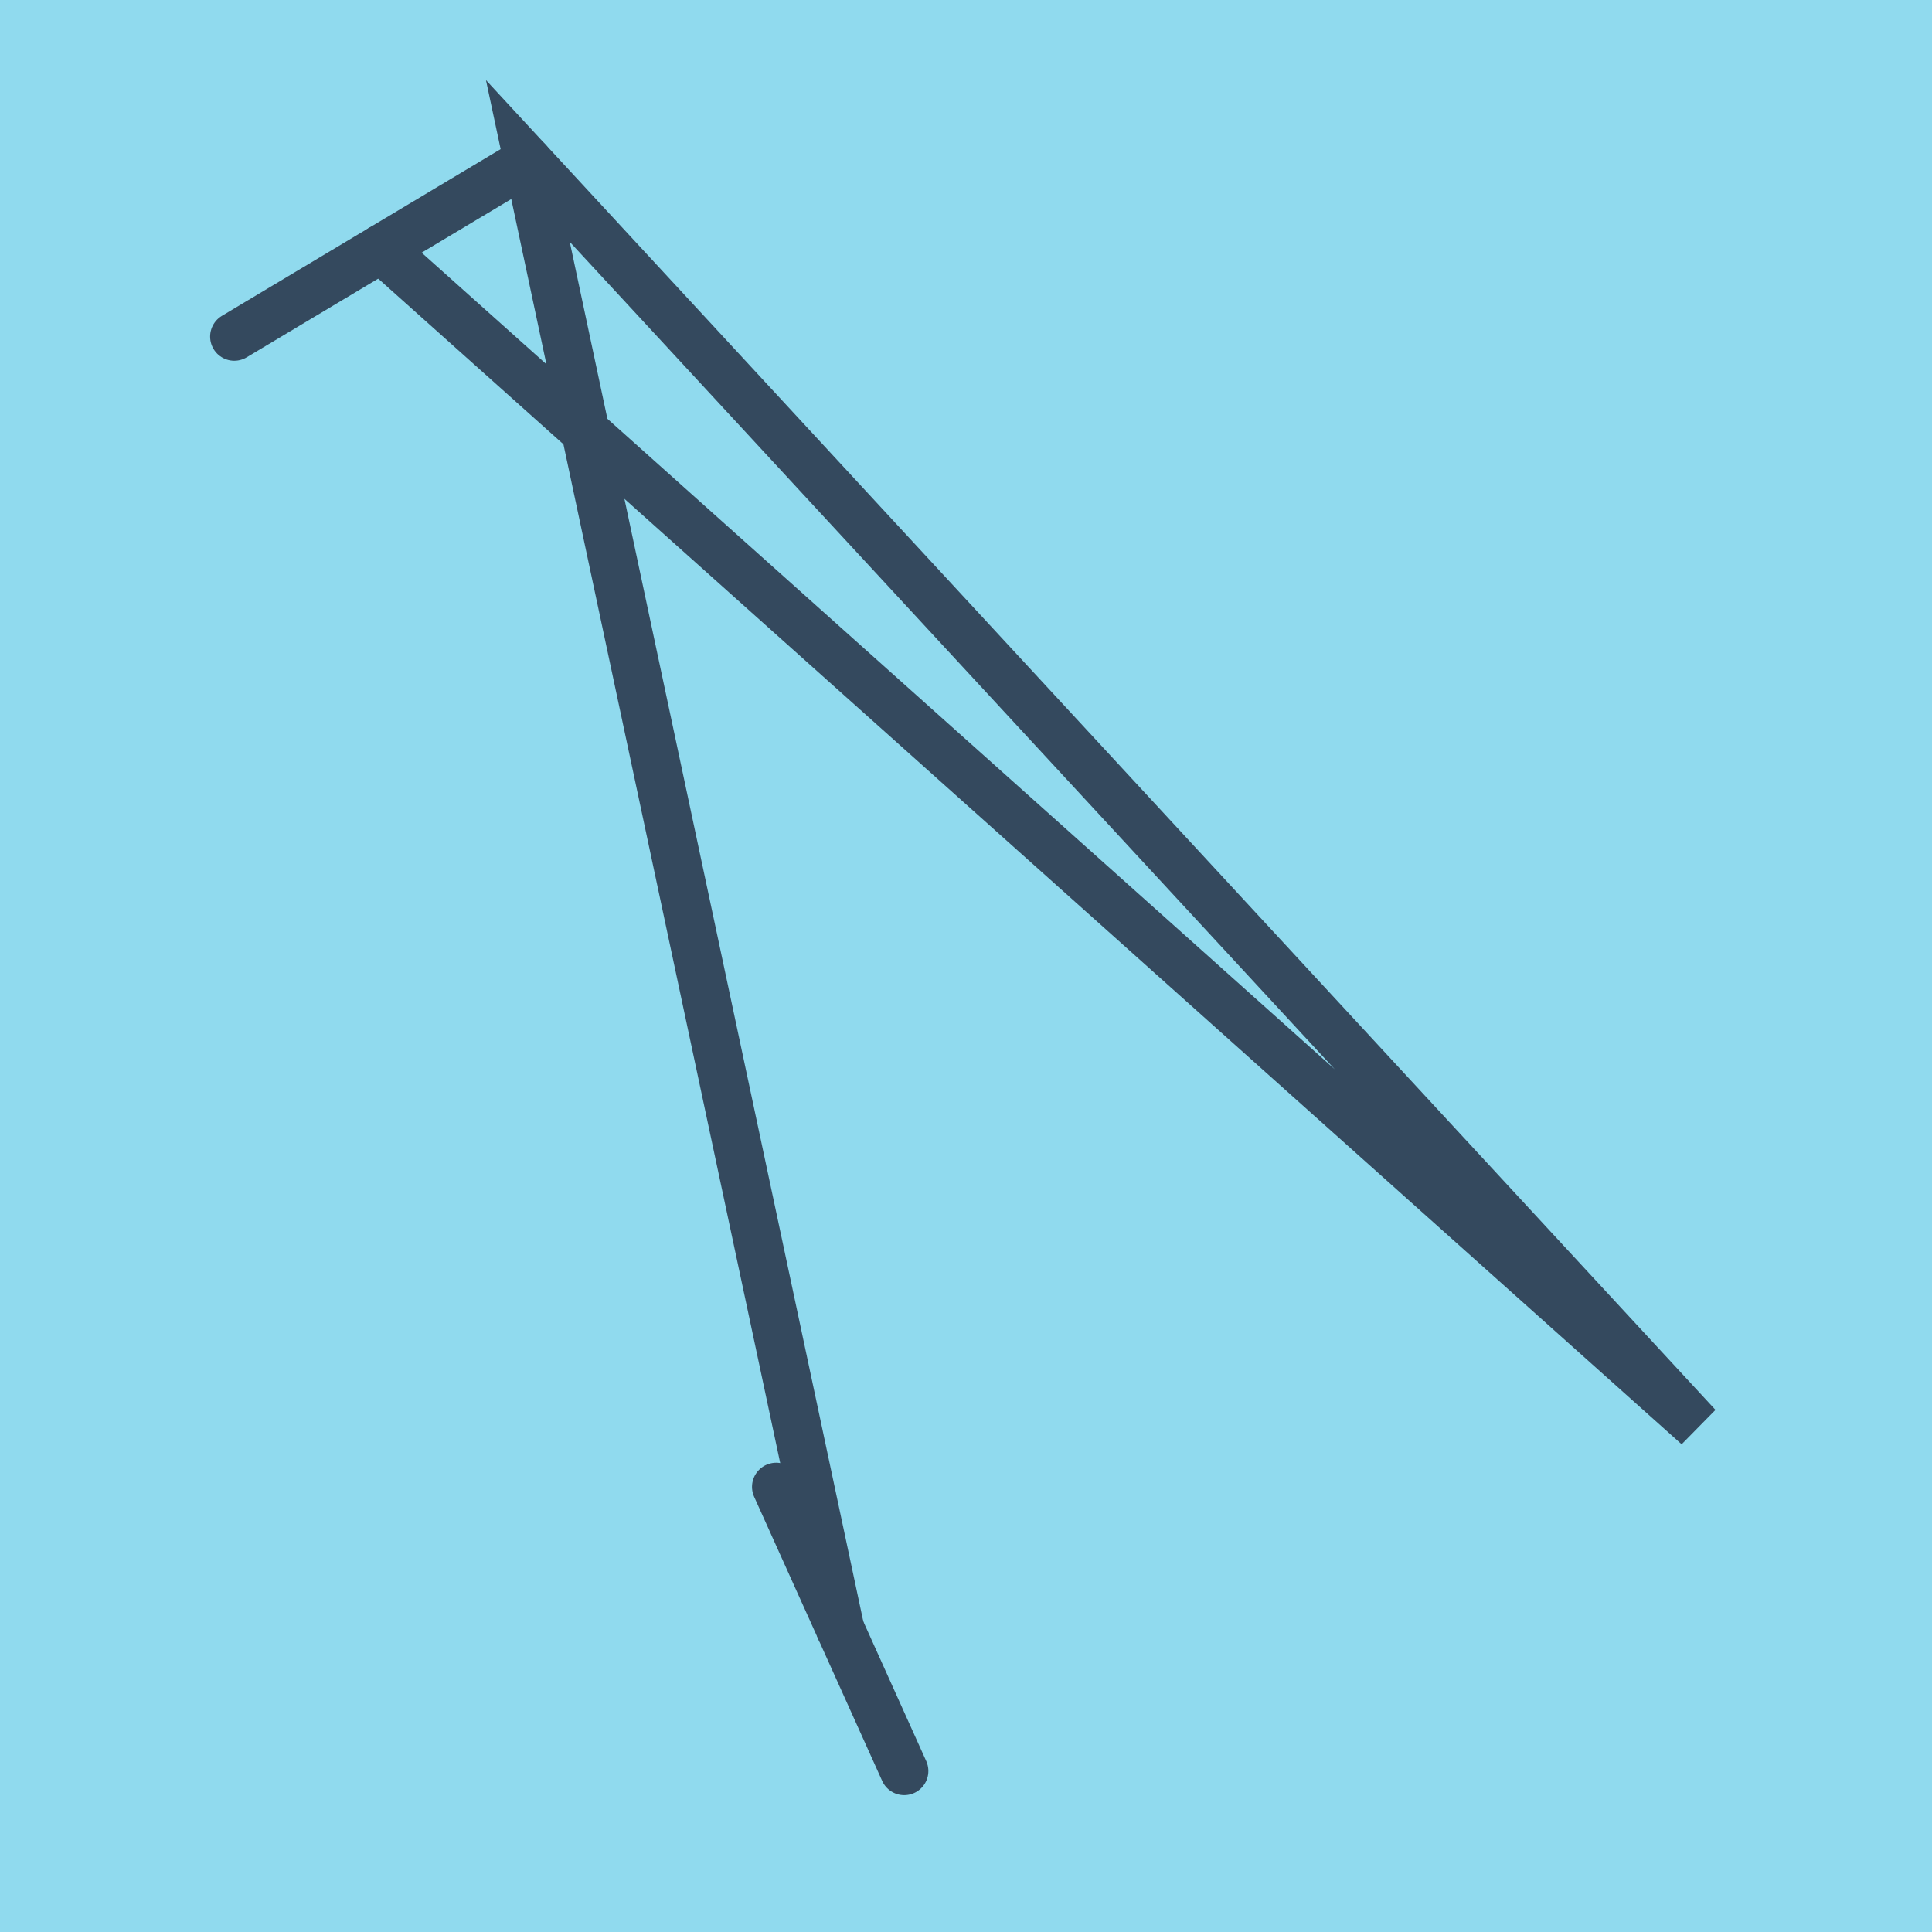 <?xml version="1.0" encoding="utf-8"?>
<!DOCTYPE svg PUBLIC "-//W3C//DTD SVG 1.1//EN" "http://www.w3.org/Graphics/SVG/1.1/DTD/svg11.dtd">
<svg xmlns="http://www.w3.org/2000/svg" xmlns:xlink="http://www.w3.org/1999/xlink" viewBox="-10 -10 120 120" preserveAspectRatio="xMidYMid meet">
	<path style="fill:#90daee" d="M-10-10h120v120H-10z"/>
			<polyline stroke-linecap="round" points="4.551,10.907 22.786,0 " style="fill:none;stroke:#34495e;stroke-width: 3px"/>
			<polyline stroke-linecap="round" points="46.162,100 38.209,82.352 " style="fill:none;stroke:#34495e;stroke-width: 3px"/>
			<polyline stroke-linecap="round" points="13.669,5.453 95.449,78.589 22.786,0 95.449,78.589 22.786,0 42.186,91.176 " style="fill:none;stroke:#34495e;stroke-width: 3px"/>
	</svg>
